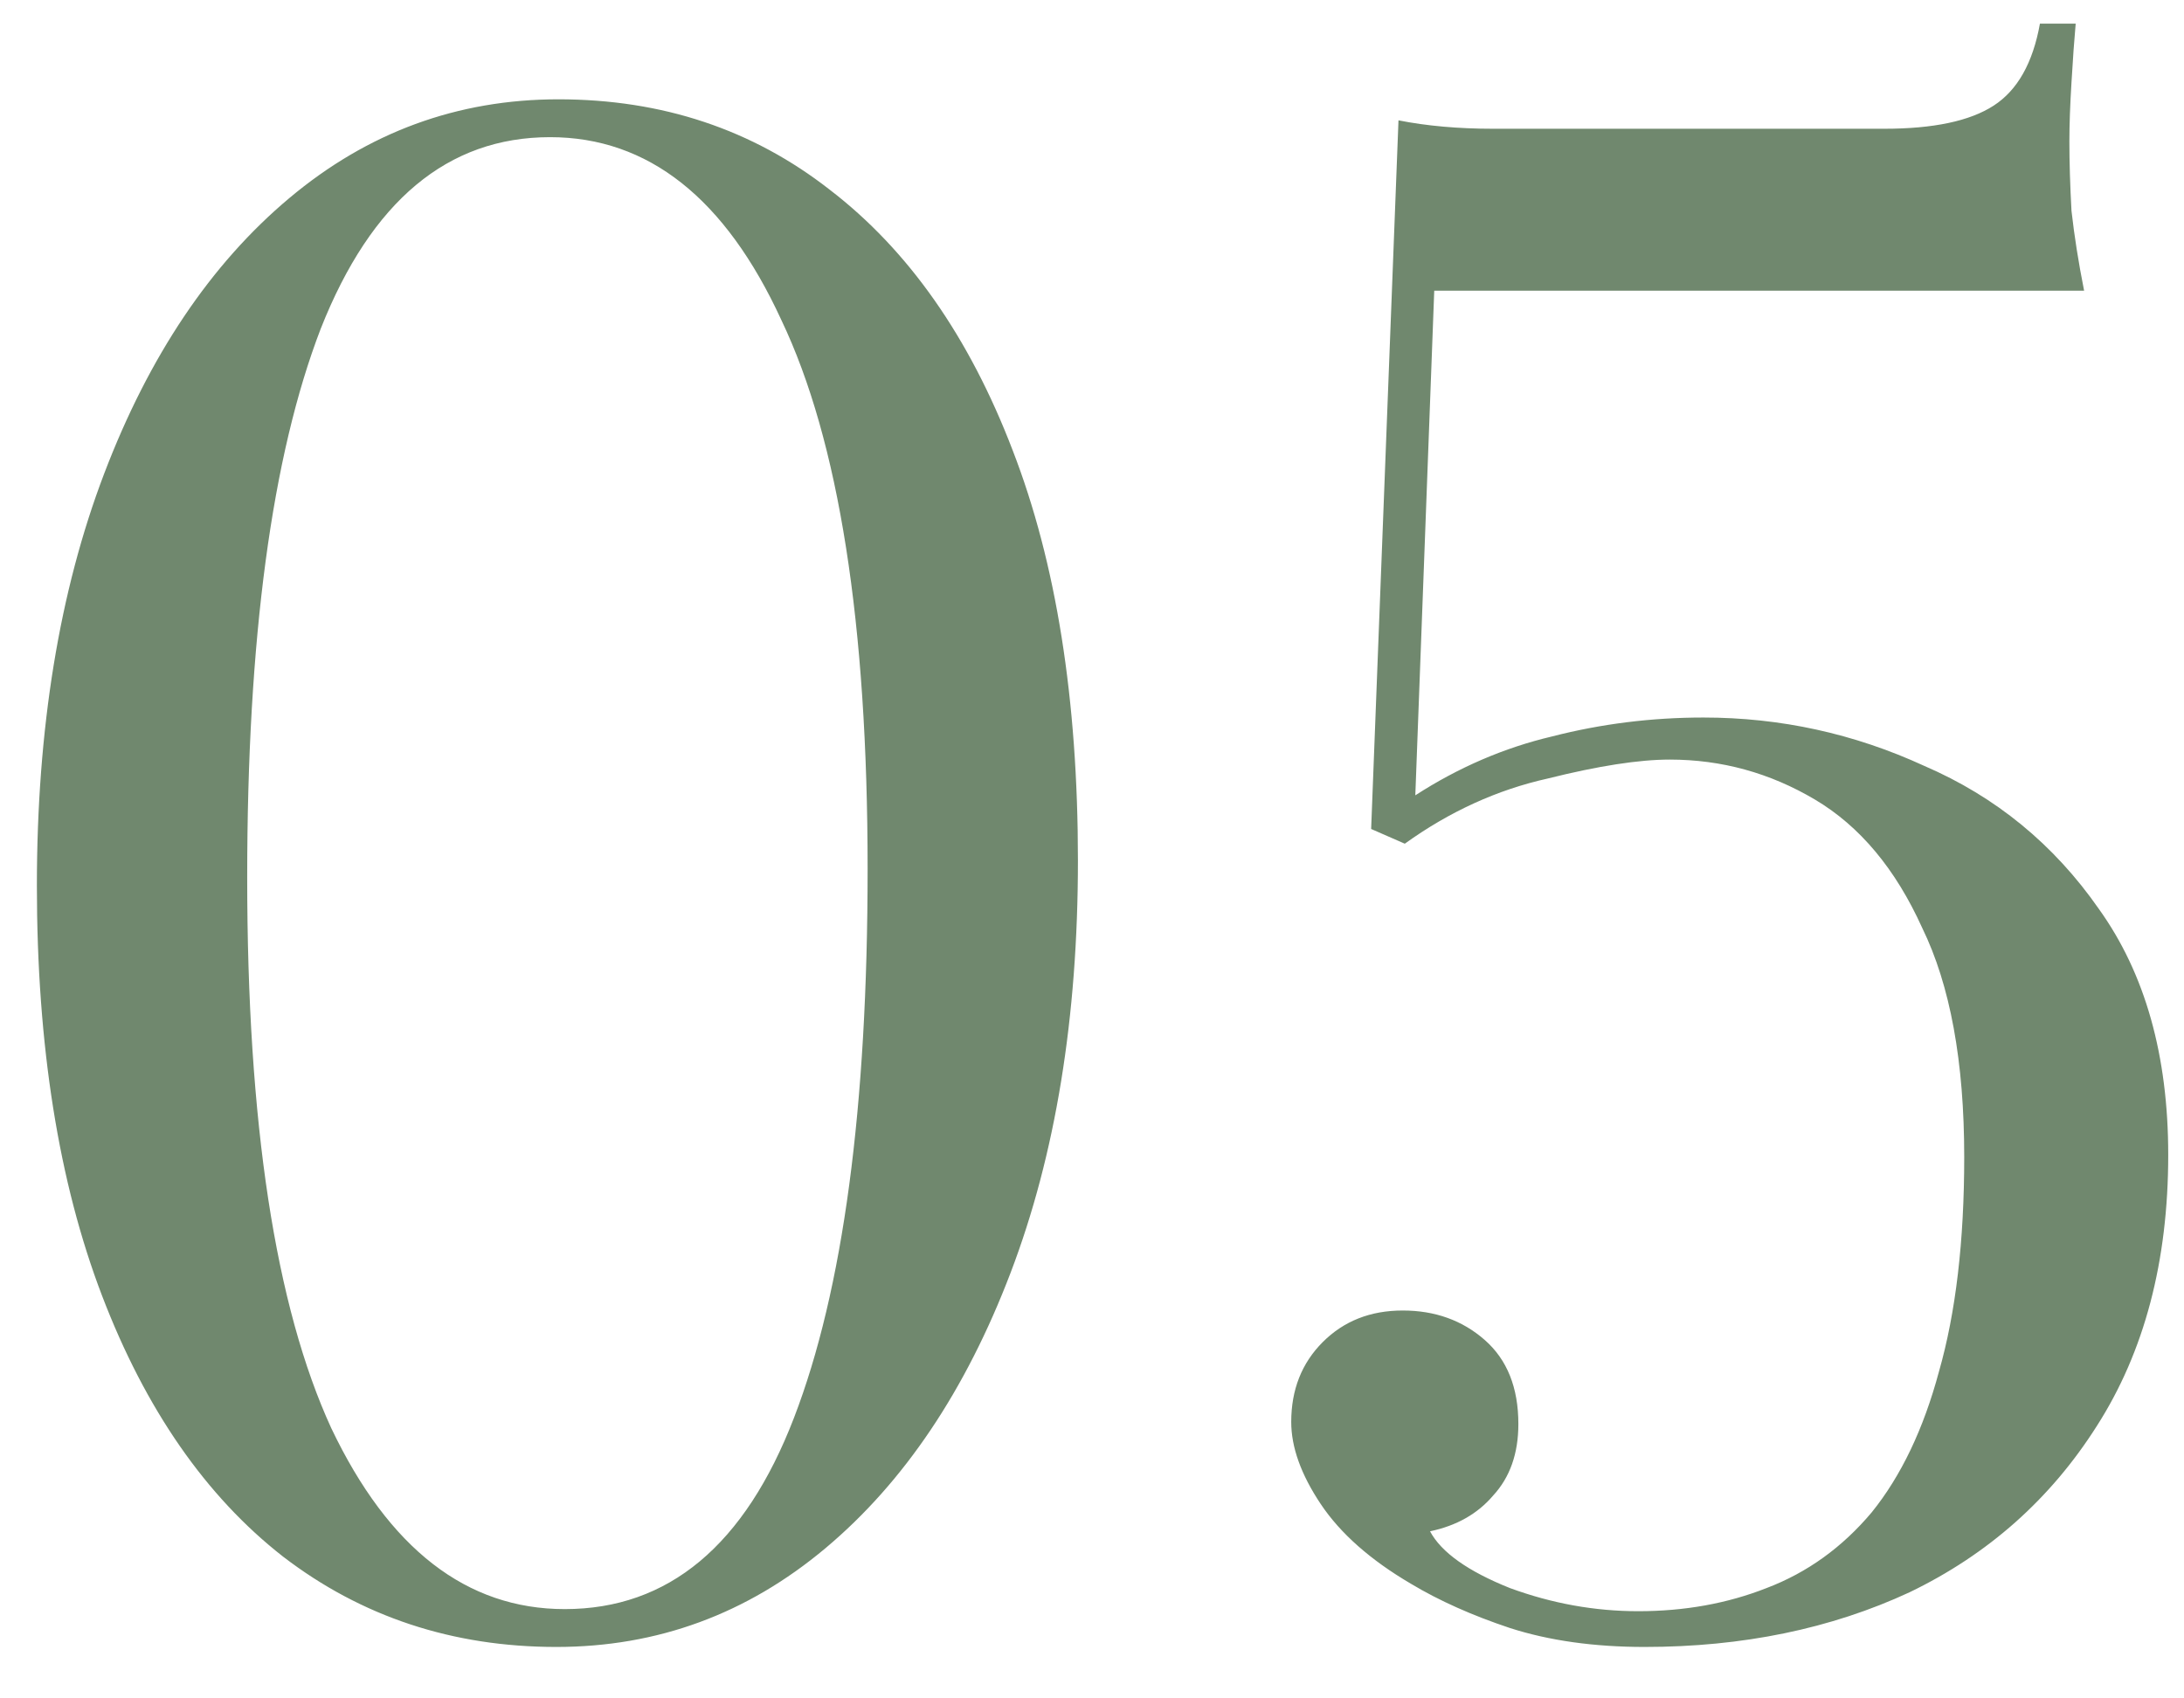 <?xml version="1.0" encoding="UTF-8"?> <svg xmlns="http://www.w3.org/2000/svg" width="27" height="21" viewBox="0 0 27 21" fill="none"> <path d="M6.904 1.228C8.187 1.228 9.305 1.601 10.258 2.346C11.229 3.091 11.983 4.166 12.52 5.57C13.057 6.957 13.326 8.647 13.326 10.64C13.326 12.581 13.049 14.28 12.494 15.736C11.939 17.192 11.177 18.327 10.206 19.142C9.235 19.957 8.126 20.364 6.878 20.364C5.595 20.364 4.469 19.991 3.498 19.246C2.545 18.501 1.799 17.426 1.262 16.022C0.725 14.618 0.456 12.928 0.456 10.952C0.456 9.011 0.733 7.312 1.288 5.856C1.843 4.4 2.605 3.265 3.576 2.45C4.547 1.635 5.656 1.228 6.904 1.228ZM6.8 1.696C5.535 1.696 4.59 2.485 3.966 4.062C3.359 5.639 3.056 7.901 3.056 10.848C3.056 13.881 3.403 16.152 4.096 17.66C4.807 19.151 5.769 19.896 6.982 19.896C8.265 19.896 9.209 19.107 9.816 17.53C10.423 15.953 10.726 13.691 10.726 10.744C10.726 7.711 10.371 5.449 9.66 3.958C8.967 2.45 8.013 1.696 6.8 1.696ZM25.661 0.292C25.644 0.483 25.626 0.725 25.609 1.02C25.592 1.297 25.583 1.54 25.583 1.748C25.583 2.008 25.592 2.294 25.609 2.606C25.644 2.918 25.696 3.247 25.765 3.594H17.731L17.497 9.834C18.034 9.487 18.598 9.245 19.187 9.106C19.794 8.95 20.418 8.872 21.059 8.872C22.012 8.872 22.922 9.071 23.789 9.47C24.673 9.851 25.392 10.441 25.947 11.238C26.519 12.035 26.805 13.049 26.805 14.28C26.805 15.597 26.51 16.715 25.921 17.634C25.349 18.535 24.578 19.22 23.607 19.688C22.636 20.139 21.544 20.364 20.331 20.364C19.707 20.364 19.152 20.286 18.667 20.13C18.199 19.974 17.792 19.792 17.445 19.584C16.942 19.289 16.57 18.96 16.327 18.596C16.084 18.232 15.963 17.894 15.963 17.582C15.963 17.183 16.093 16.854 16.353 16.594C16.613 16.334 16.942 16.204 17.341 16.204C17.74 16.204 18.078 16.325 18.355 16.568C18.632 16.811 18.771 17.157 18.771 17.608C18.771 17.972 18.667 18.267 18.459 18.492C18.268 18.717 18.008 18.865 17.679 18.934C17.818 19.194 18.147 19.428 18.667 19.636C19.187 19.827 19.716 19.922 20.253 19.922C20.825 19.922 21.354 19.827 21.839 19.636C22.342 19.445 22.775 19.133 23.139 18.7C23.503 18.249 23.78 17.669 23.971 16.958C24.179 16.23 24.283 15.346 24.283 14.306C24.283 13.127 24.11 12.183 23.763 11.472C23.434 10.744 22.992 10.215 22.437 9.886C21.882 9.557 21.284 9.392 20.643 9.392C20.262 9.392 19.759 9.47 19.135 9.626C18.511 9.765 17.922 10.033 17.367 10.432L16.951 10.25L17.289 1.488C17.636 1.557 18.026 1.592 18.459 1.592H23.295C23.902 1.592 24.352 1.497 24.647 1.306C24.942 1.115 25.132 0.777 25.219 0.292H25.661Z" fill="#70886E"></path> </svg> 
